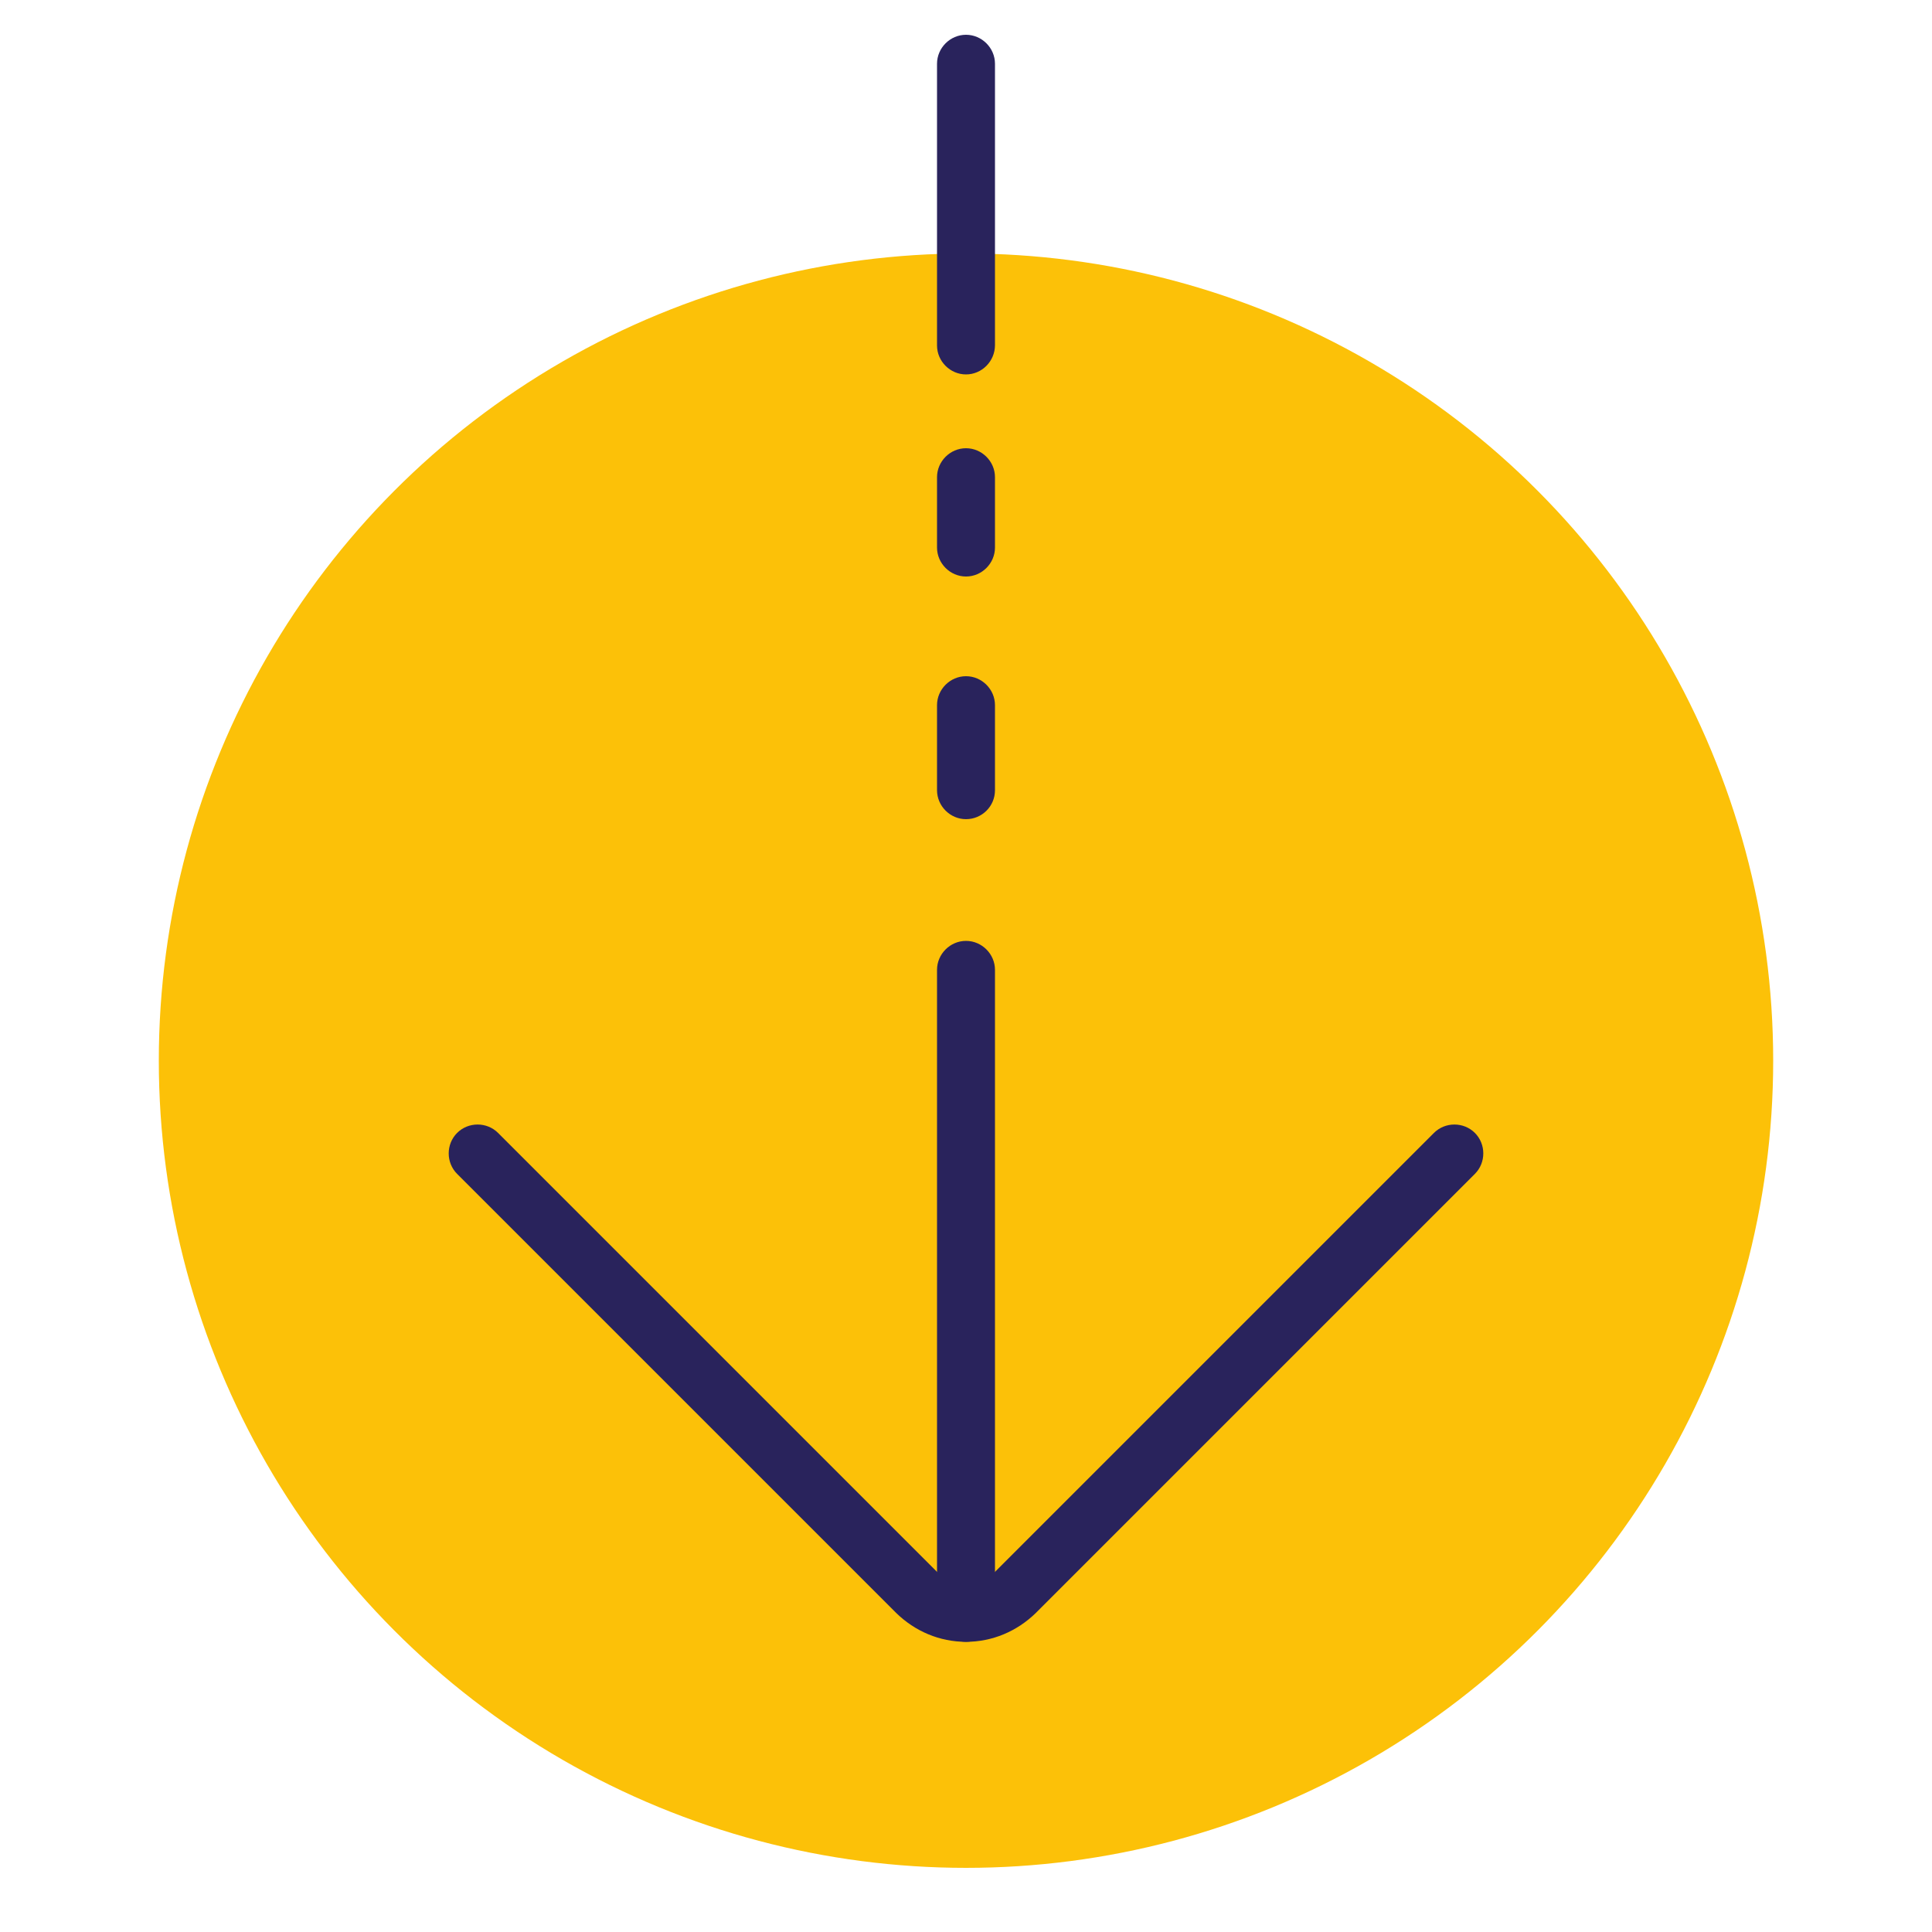 <?xml version="1.0" encoding="UTF-8"?> <!-- Generator: Adobe Illustrator 26.1.0, SVG Export Plug-In . SVG Version: 6.00 Build 0) --> <svg xmlns="http://www.w3.org/2000/svg" xmlns:xlink="http://www.w3.org/1999/xlink" version="1.1" id="Livello_1" x="0px" y="0px" viewBox="0 0 500 500" style="enable-background:new 0 0 500 500;" xml:space="preserve"> <style type="text/css"> .st0{fill:#FCC108;} .st1{fill:#29235C;} </style> <g> <g> <circle class="st0" cx="250" cy="274.5" r="208.9"></circle> </g> </g> <g> <path class="st1" d="M250,424.9c-6.8,0-13.2-2.7-18.1-7.5L118.3,303.8c-2.9-2.9-2.9-7.7,0-10.6c2.9-2.9,7.7-2.9,10.6,0l113.6,113.6 c2,2,4.6,3.1,7.5,3.1s5.5-1.1,7.5-3.1l113.6-113.6c2.9-2.9,7.7-2.9,10.6,0c2.9,2.9,2.9,7.7,0,10.6L268.1,417.4 C263.2,422.2,256.8,424.9,250,424.9z"></path> </g> <g> <path class="st1" d="M250,424.9c-4.1,0-7.5-3.4-7.5-7.5V251c0-4.1,3.4-7.5,7.5-7.5c4.1,0,7.5,3.4,7.5,7.5v166.4 C257.5,421.5,254.1,424.9,250,424.9z"></path> </g> <g> <path class="st1" d="M250,212c-4.1,0-7.5-3.4-7.5-7.5v-22c0-4.1,3.4-7.5,7.5-7.5c4.1,0,7.5,3.4,7.5,7.5v22 C257.5,208.7,254.1,212,250,212z"></path> </g> <g> <path class="st1" d="M250,149.2c-4.1,0-7.5-3.4-7.5-7.5v-18.2c0-4.1,3.4-7.5,7.5-7.5c4.1,0,7.5,3.4,7.5,7.5v18.2 C257.5,145.8,254.1,149.2,250,149.2z"></path> </g> <g> <path class="st1" d="M250,96.9c-4.1,0-7.5-3.4-7.5-7.5V16.5c0-4.1,3.4-7.5,7.5-7.5c4.1,0,7.5,3.4,7.5,7.5v72.8 C257.5,93.5,254.1,96.9,250,96.9z"></path> </g> </svg> 